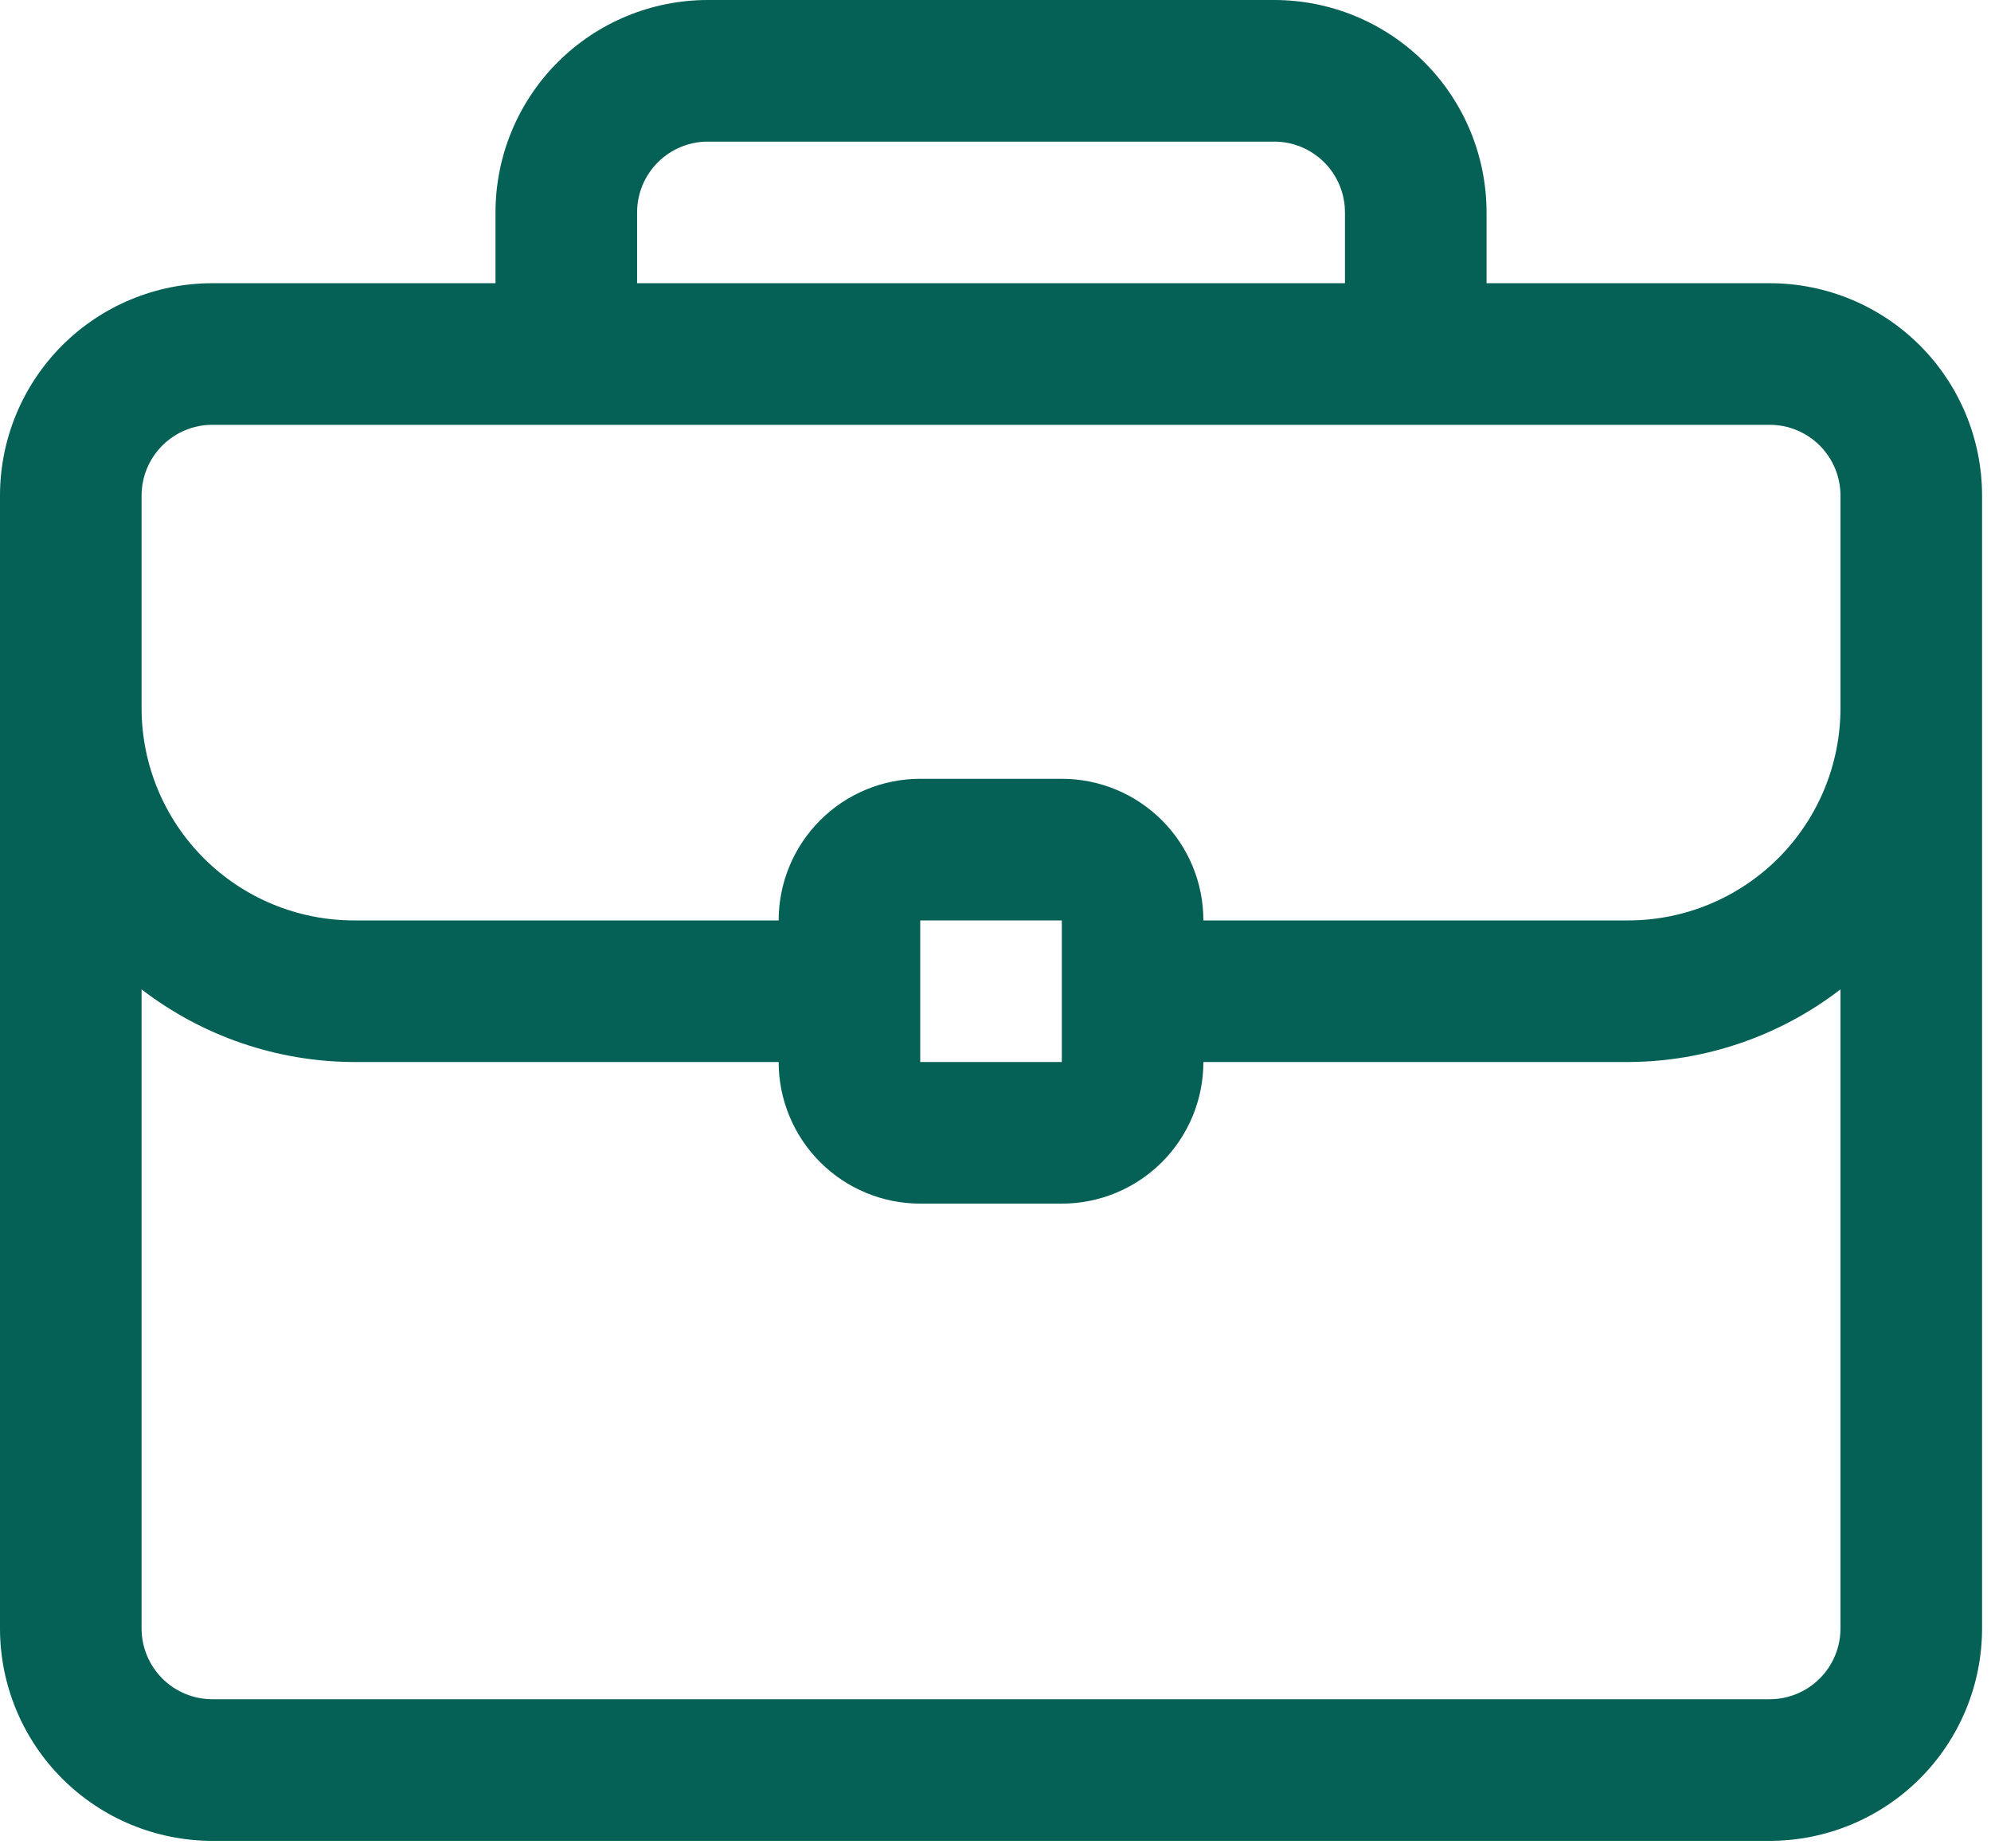 <svg width="167" height="155" viewBox="0 0 167 155" fill="none" xmlns="http://www.w3.org/2000/svg">
<path d="M148.438 23.75H124.688V17.812C124.687 13.088 122.811 8.558 119.47 5.217C116.13 1.877 111.599 0 106.875 0H59.375C54.651 0 50.12 1.877 46.78 5.217C43.439 8.558 41.562 13.088 41.562 17.812V23.75H17.812C13.088 23.75 8.558 25.627 5.217 28.967C1.877 32.308 0 36.838 0 41.562V136.562C0 141.287 1.877 145.817 5.217 149.158C8.558 152.498 13.088 154.375 17.812 154.375H148.438C153.162 154.375 157.692 152.498 161.033 149.158C164.373 145.817 166.25 141.287 166.25 136.562V41.562C166.25 36.838 164.373 32.308 161.033 28.967C157.692 25.627 153.162 23.75 148.438 23.75ZM53.438 17.812C53.438 16.238 54.063 14.728 55.177 13.614C56.29 12.501 57.8 11.875 59.375 11.875H106.875C108.45 11.875 109.96 12.501 111.073 13.614C112.187 14.728 112.812 16.238 112.812 17.812V23.75H53.438V17.812ZM11.875 41.562C11.875 39.988 12.501 38.478 13.614 37.364C14.728 36.251 16.238 35.625 17.812 35.625H148.438C150.012 35.625 151.522 36.251 152.636 37.364C153.749 38.478 154.375 39.988 154.375 41.562V59.375C154.375 64.099 152.498 68.63 149.158 71.97C145.817 75.311 141.287 77.188 136.562 77.188H100.938C100.938 74.038 99.686 71.018 97.459 68.791C95.232 66.564 92.212 65.312 89.062 65.312H77.188C74.038 65.312 71.018 66.564 68.791 68.791C66.564 71.018 65.312 74.038 65.312 77.188H29.688C24.963 77.188 20.433 75.311 17.092 71.97C13.752 68.63 11.875 64.099 11.875 59.375V41.562ZM89.062 89.062H77.188V77.188H89.062V89.062ZM148.438 142.5H17.812C16.238 142.5 14.728 141.874 13.614 140.761C12.501 139.647 11.875 138.137 11.875 136.562V82.971C16.984 86.9 23.242 89.041 29.688 89.062H65.312C65.312 92.212 66.564 95.232 68.791 97.459C71.018 99.686 74.038 100.938 77.188 100.938H89.062C92.212 100.938 95.232 99.686 97.459 97.459C99.686 95.232 100.938 92.212 100.938 89.062H136.562C143.007 89.041 149.266 86.9 154.375 82.971V136.562C154.375 138.137 153.749 139.647 152.636 140.761C151.522 141.874 150.012 142.5 148.438 142.5Z" fill="#056055"/>
</svg>

